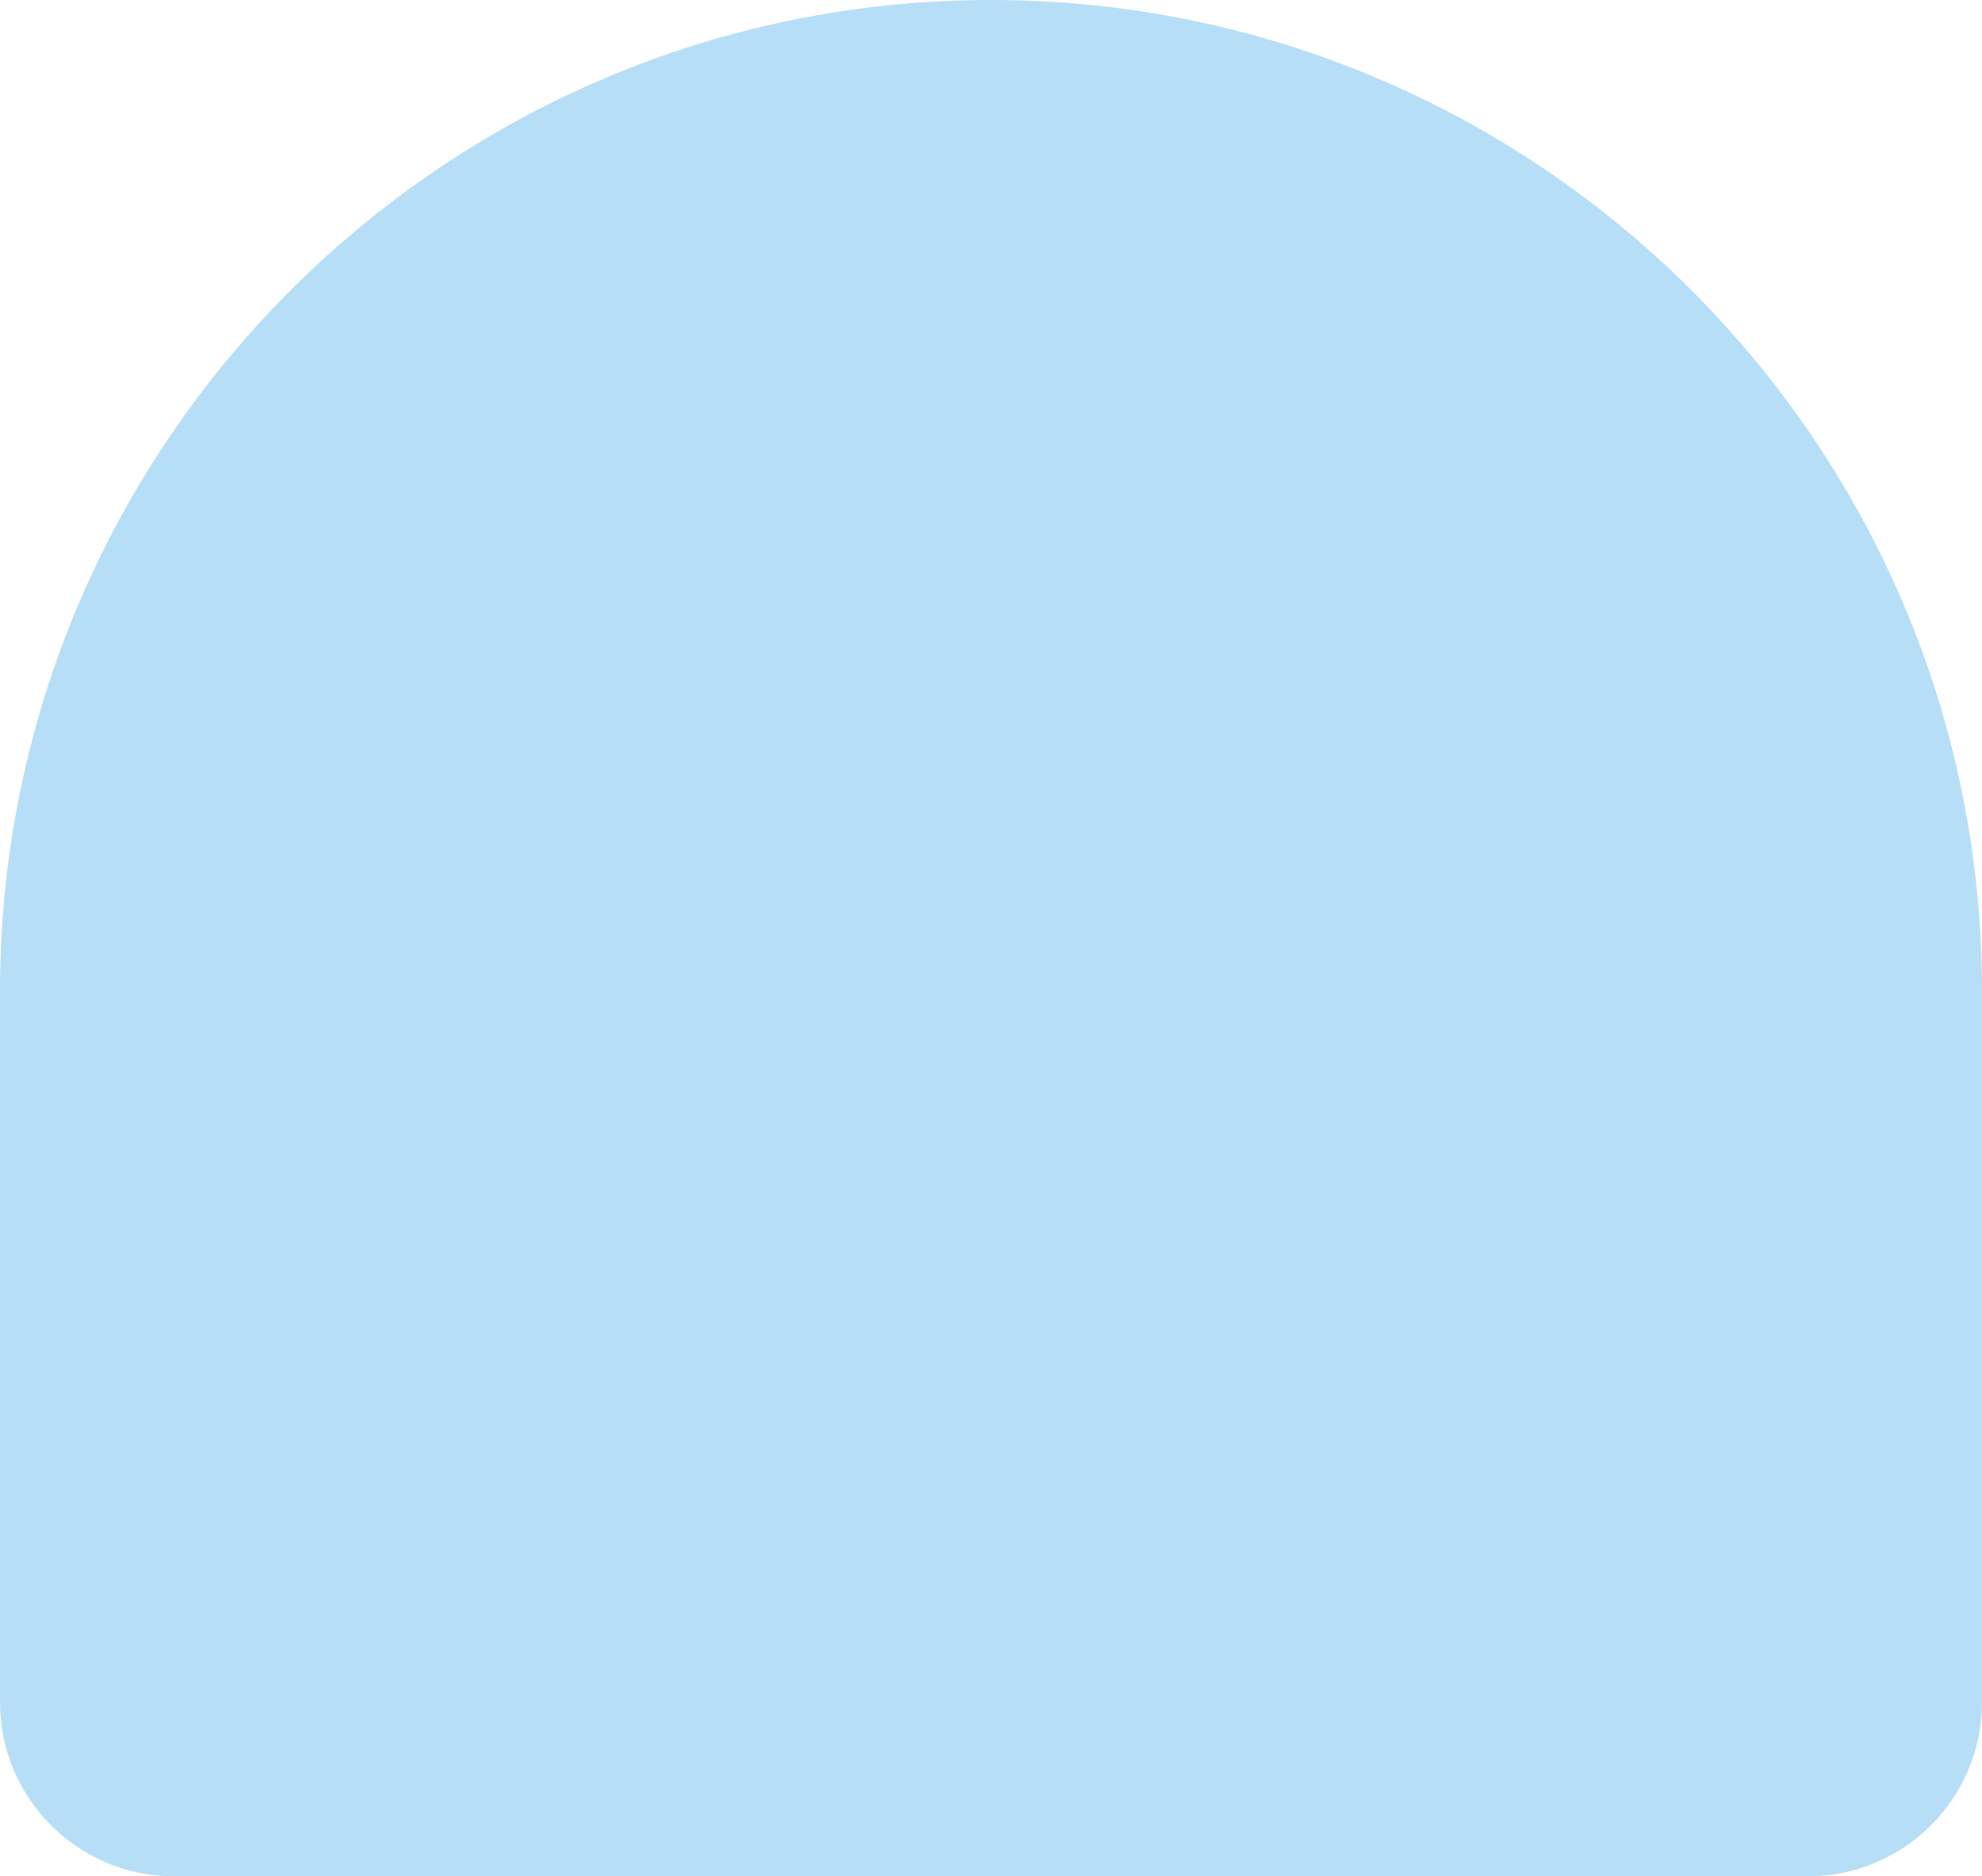 <svg xmlns="http://www.w3.org/2000/svg" id="Layer_2" data-name="Layer 2" viewBox="0 0 883 835.81"><defs><style> .cls-1 { fill: #b6def6; } </style></defs><g id="Layer_1-2" data-name="Layer 1"><path class="cls-1" d="M441.5,0h0C685.17,0,883,197.83,883,441.5v316.75c0,42.81-34.75,77.56-77.56,77.56H77.56C34.75,835.81,0,801.05,0,758.25V441.5C0,197.83,197.83,0,441.5,0Z"></path></g></svg>